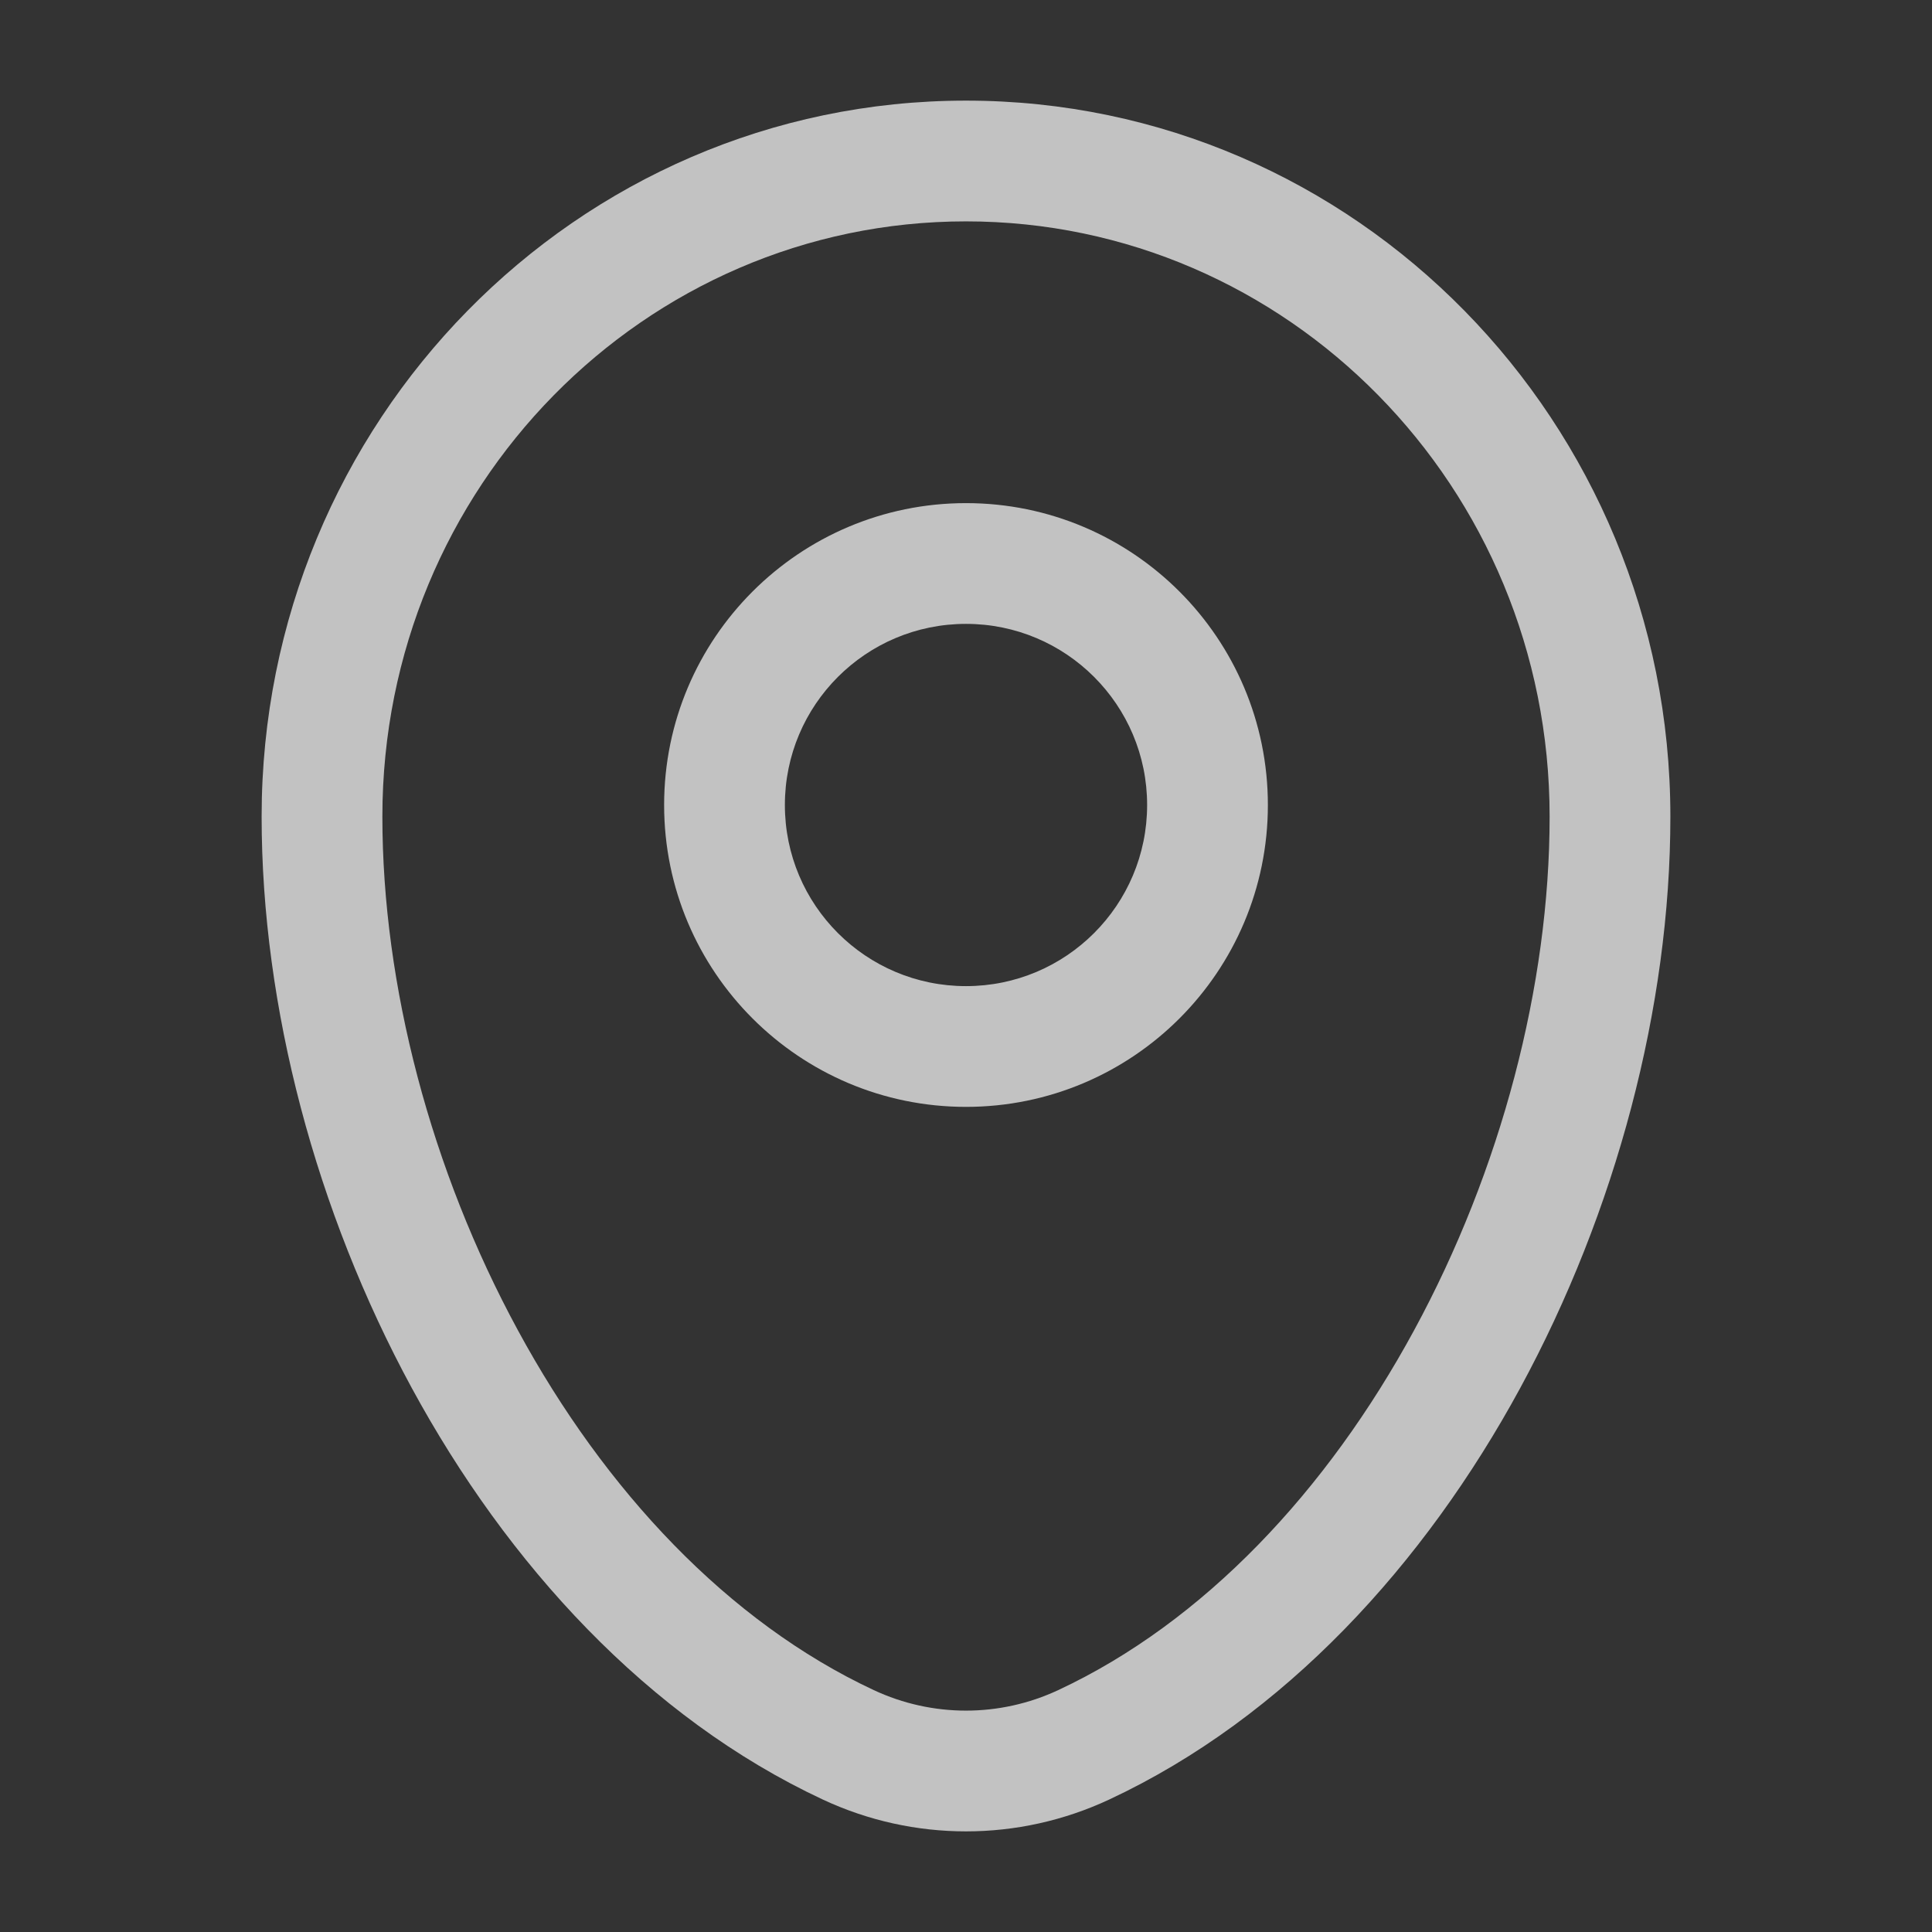 <svg width="24" height="24" viewBox="0 0 24 24" fill="none" xmlns="http://www.w3.org/2000/svg">
<rect x="0" y="0" width="24" height="24" fill="#333333" stroke="none"/>
<path d="M12 1.25C16.845 1.25 20.75 5.245 20.75 10.144C20.75 12.509 20.076 15.048 18.885 17.242C17.695 19.433 15.955 21.337 13.78 22.354C12.65 22.882 11.35 22.882 10.22 22.354C8.045 21.337 6.305 19.433 5.115 17.242C3.924 15.048 3.25 12.509 3.25 10.144C3.25 5.245 7.155 1.25 12 1.25ZM12 2.75C8.008 2.75 4.75 6.048 4.75 10.144C4.75 12.241 5.353 14.536 6.434 16.526C7.516 18.52 9.046 20.15 10.854 20.995C11.582 21.335 12.418 21.335 13.146 20.995C14.954 20.15 16.484 18.52 17.566 16.526C18.647 14.536 19.25 12.241 19.25 10.144C19.25 6.048 15.992 2.75 12 2.75ZM12 6.25C14.071 6.25 15.75 7.929 15.75 10C15.75 12.071 14.071 13.75 12 13.75C9.929 13.75 8.25 12.071 8.25 10C8.25 7.929 9.929 6.25 12 6.25ZM12 7.75C10.757 7.75 9.75 8.757 9.75 10C9.75 11.243 10.757 12.25 12 12.25C13.243 12.25 14.25 11.243 14.25 10C14.25 8.757 13.243 7.75 12 7.75Z" fill="white" fill-opacity="0.7"/>
</svg>
